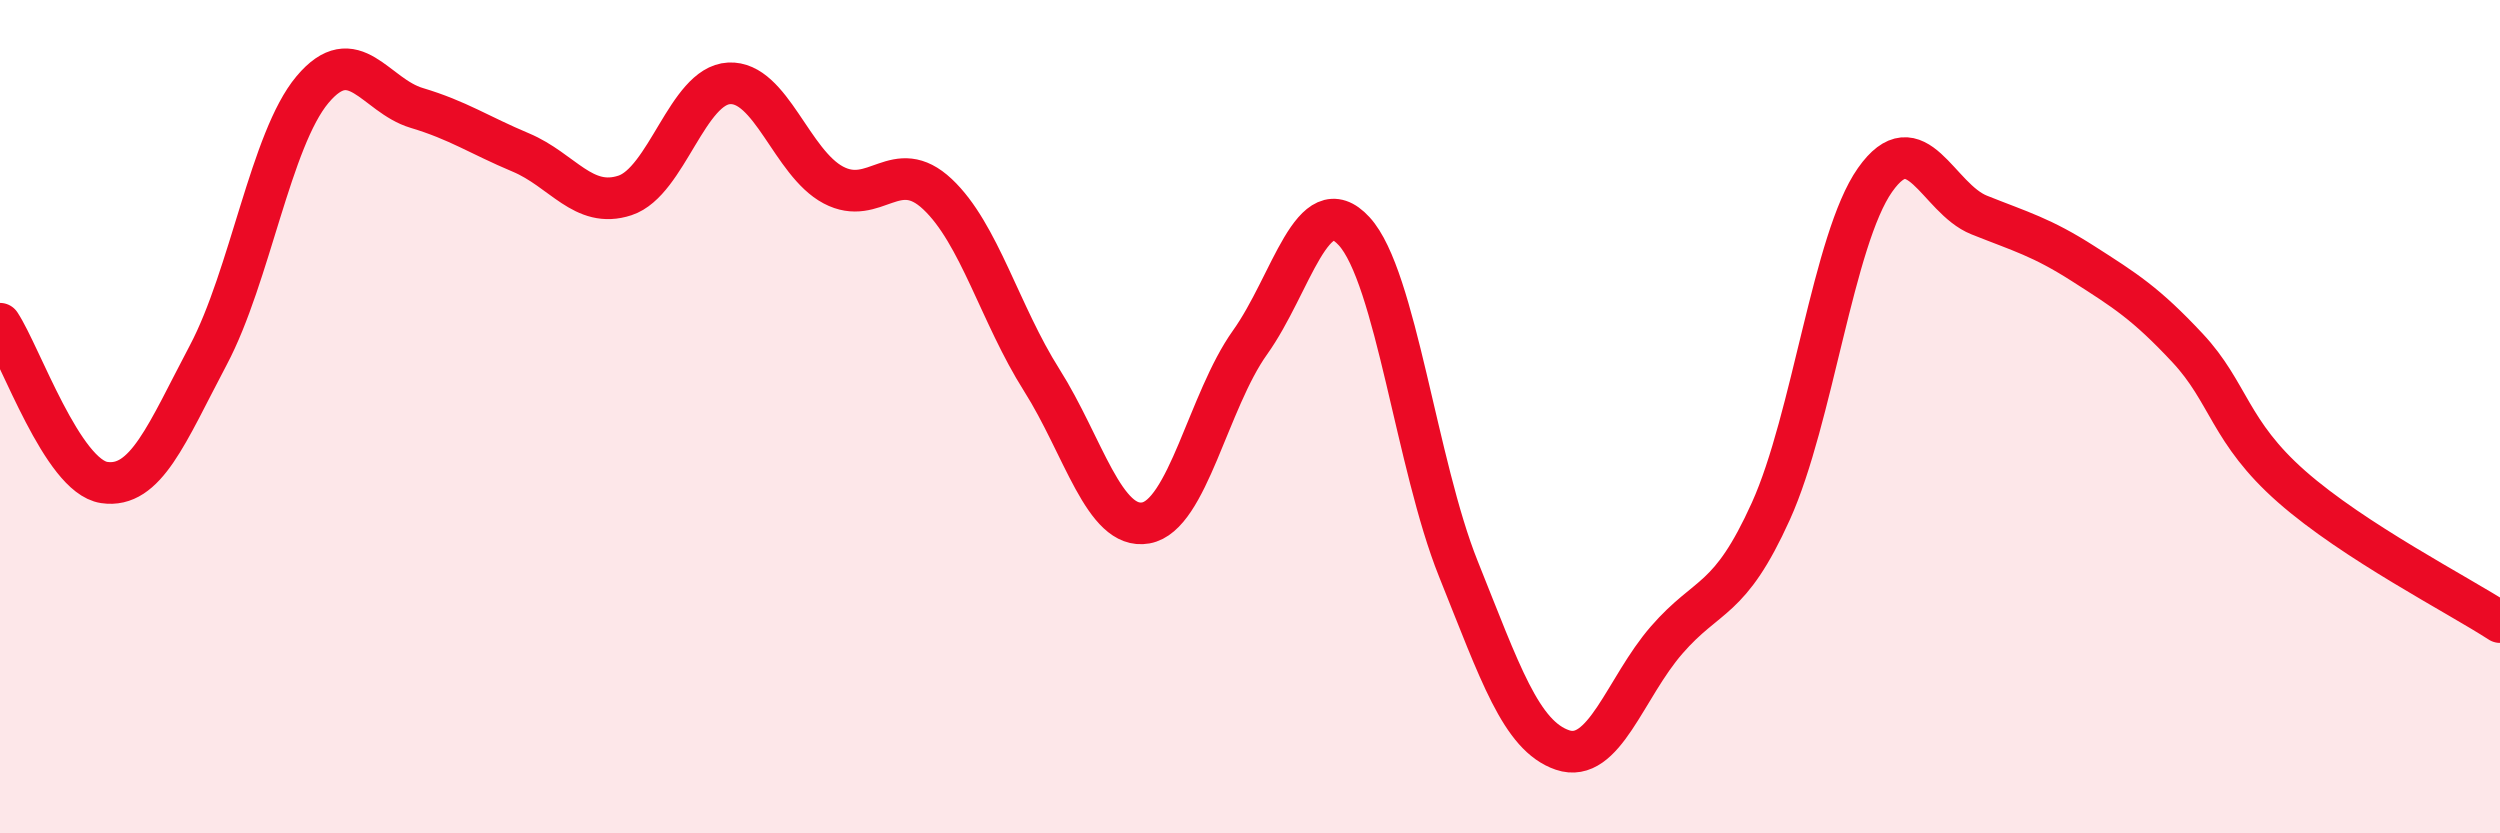 
    <svg width="60" height="20" viewBox="0 0 60 20" xmlns="http://www.w3.org/2000/svg">
      <path
        d="M 0,7.77 C 0.5,8.53 1.5,11.43 2.5,11.58 C 3.5,11.73 4,10.41 5,8.52 C 6,6.63 6.5,3.34 7.5,2.15 C 8.5,0.96 9,2.29 10,2.59 C 11,2.89 11.5,3.24 12.5,3.66 C 13.5,4.08 14,5.02 15,4.69 C 16,4.36 16.5,2.05 17.5,2 C 18.5,1.95 19,3.91 20,4.44 C 21,4.97 21.5,3.72 22.5,4.66 C 23.5,5.6 24,7.54 25,9.12 C 26,10.7 26.5,12.73 27.5,12.55 C 28.5,12.37 29,9.62 30,8.22 C 31,6.82 31.5,4.46 32.5,5.55 C 33.5,6.64 34,11.16 35,13.65 C 36,16.14 36.5,17.66 37.5,18 C 38.5,18.34 39,16.51 40,15.36 C 41,14.21 41.5,14.48 42.5,12.27 C 43.5,10.06 44,5.74 45,4.32 C 46,2.9 46.5,4.76 47.5,5.16 C 48.5,5.56 49,5.69 50,6.33 C 51,6.97 51.5,7.28 52.5,8.35 C 53.5,9.42 53.5,10.36 55,11.68 C 56.5,13 59,14.28 60,14.93L60 20L0 20Z"
        fill="#EB0A25"
        opacity="0.1"
        stroke-linecap="round"
        stroke-linejoin="round"
      />
      <path
        d="M 0,7.77 C 0.5,8.53 1.5,11.43 2.5,11.58 C 3.5,11.73 4,10.41 5,8.52 C 6,6.63 6.5,3.34 7.5,2.15 C 8.5,0.96 9,2.29 10,2.59 C 11,2.89 11.5,3.24 12.5,3.66 C 13.5,4.08 14,5.02 15,4.69 C 16,4.36 16.5,2.05 17.5,2 C 18.5,1.95 19,3.91 20,4.44 C 21,4.97 21.5,3.72 22.5,4.66 C 23.5,5.6 24,7.54 25,9.12 C 26,10.7 26.5,12.73 27.5,12.55 C 28.5,12.37 29,9.62 30,8.22 C 31,6.82 31.5,4.46 32.5,5.55 C 33.5,6.64 34,11.16 35,13.65 C 36,16.14 36.5,17.66 37.5,18 C 38.5,18.34 39,16.51 40,15.36 C 41,14.21 41.5,14.48 42.5,12.27 C 43.5,10.06 44,5.74 45,4.32 C 46,2.9 46.5,4.76 47.5,5.16 C 48.5,5.56 49,5.69 50,6.33 C 51,6.97 51.5,7.28 52.5,8.35 C 53.5,9.42 53.5,10.36 55,11.68 C 56.5,13 59,14.28 60,14.93"
        stroke="#EB0A25"
        stroke-width="1"
        fill="none"
        stroke-linecap="round"
        stroke-linejoin="round"
      />
    </svg>
  